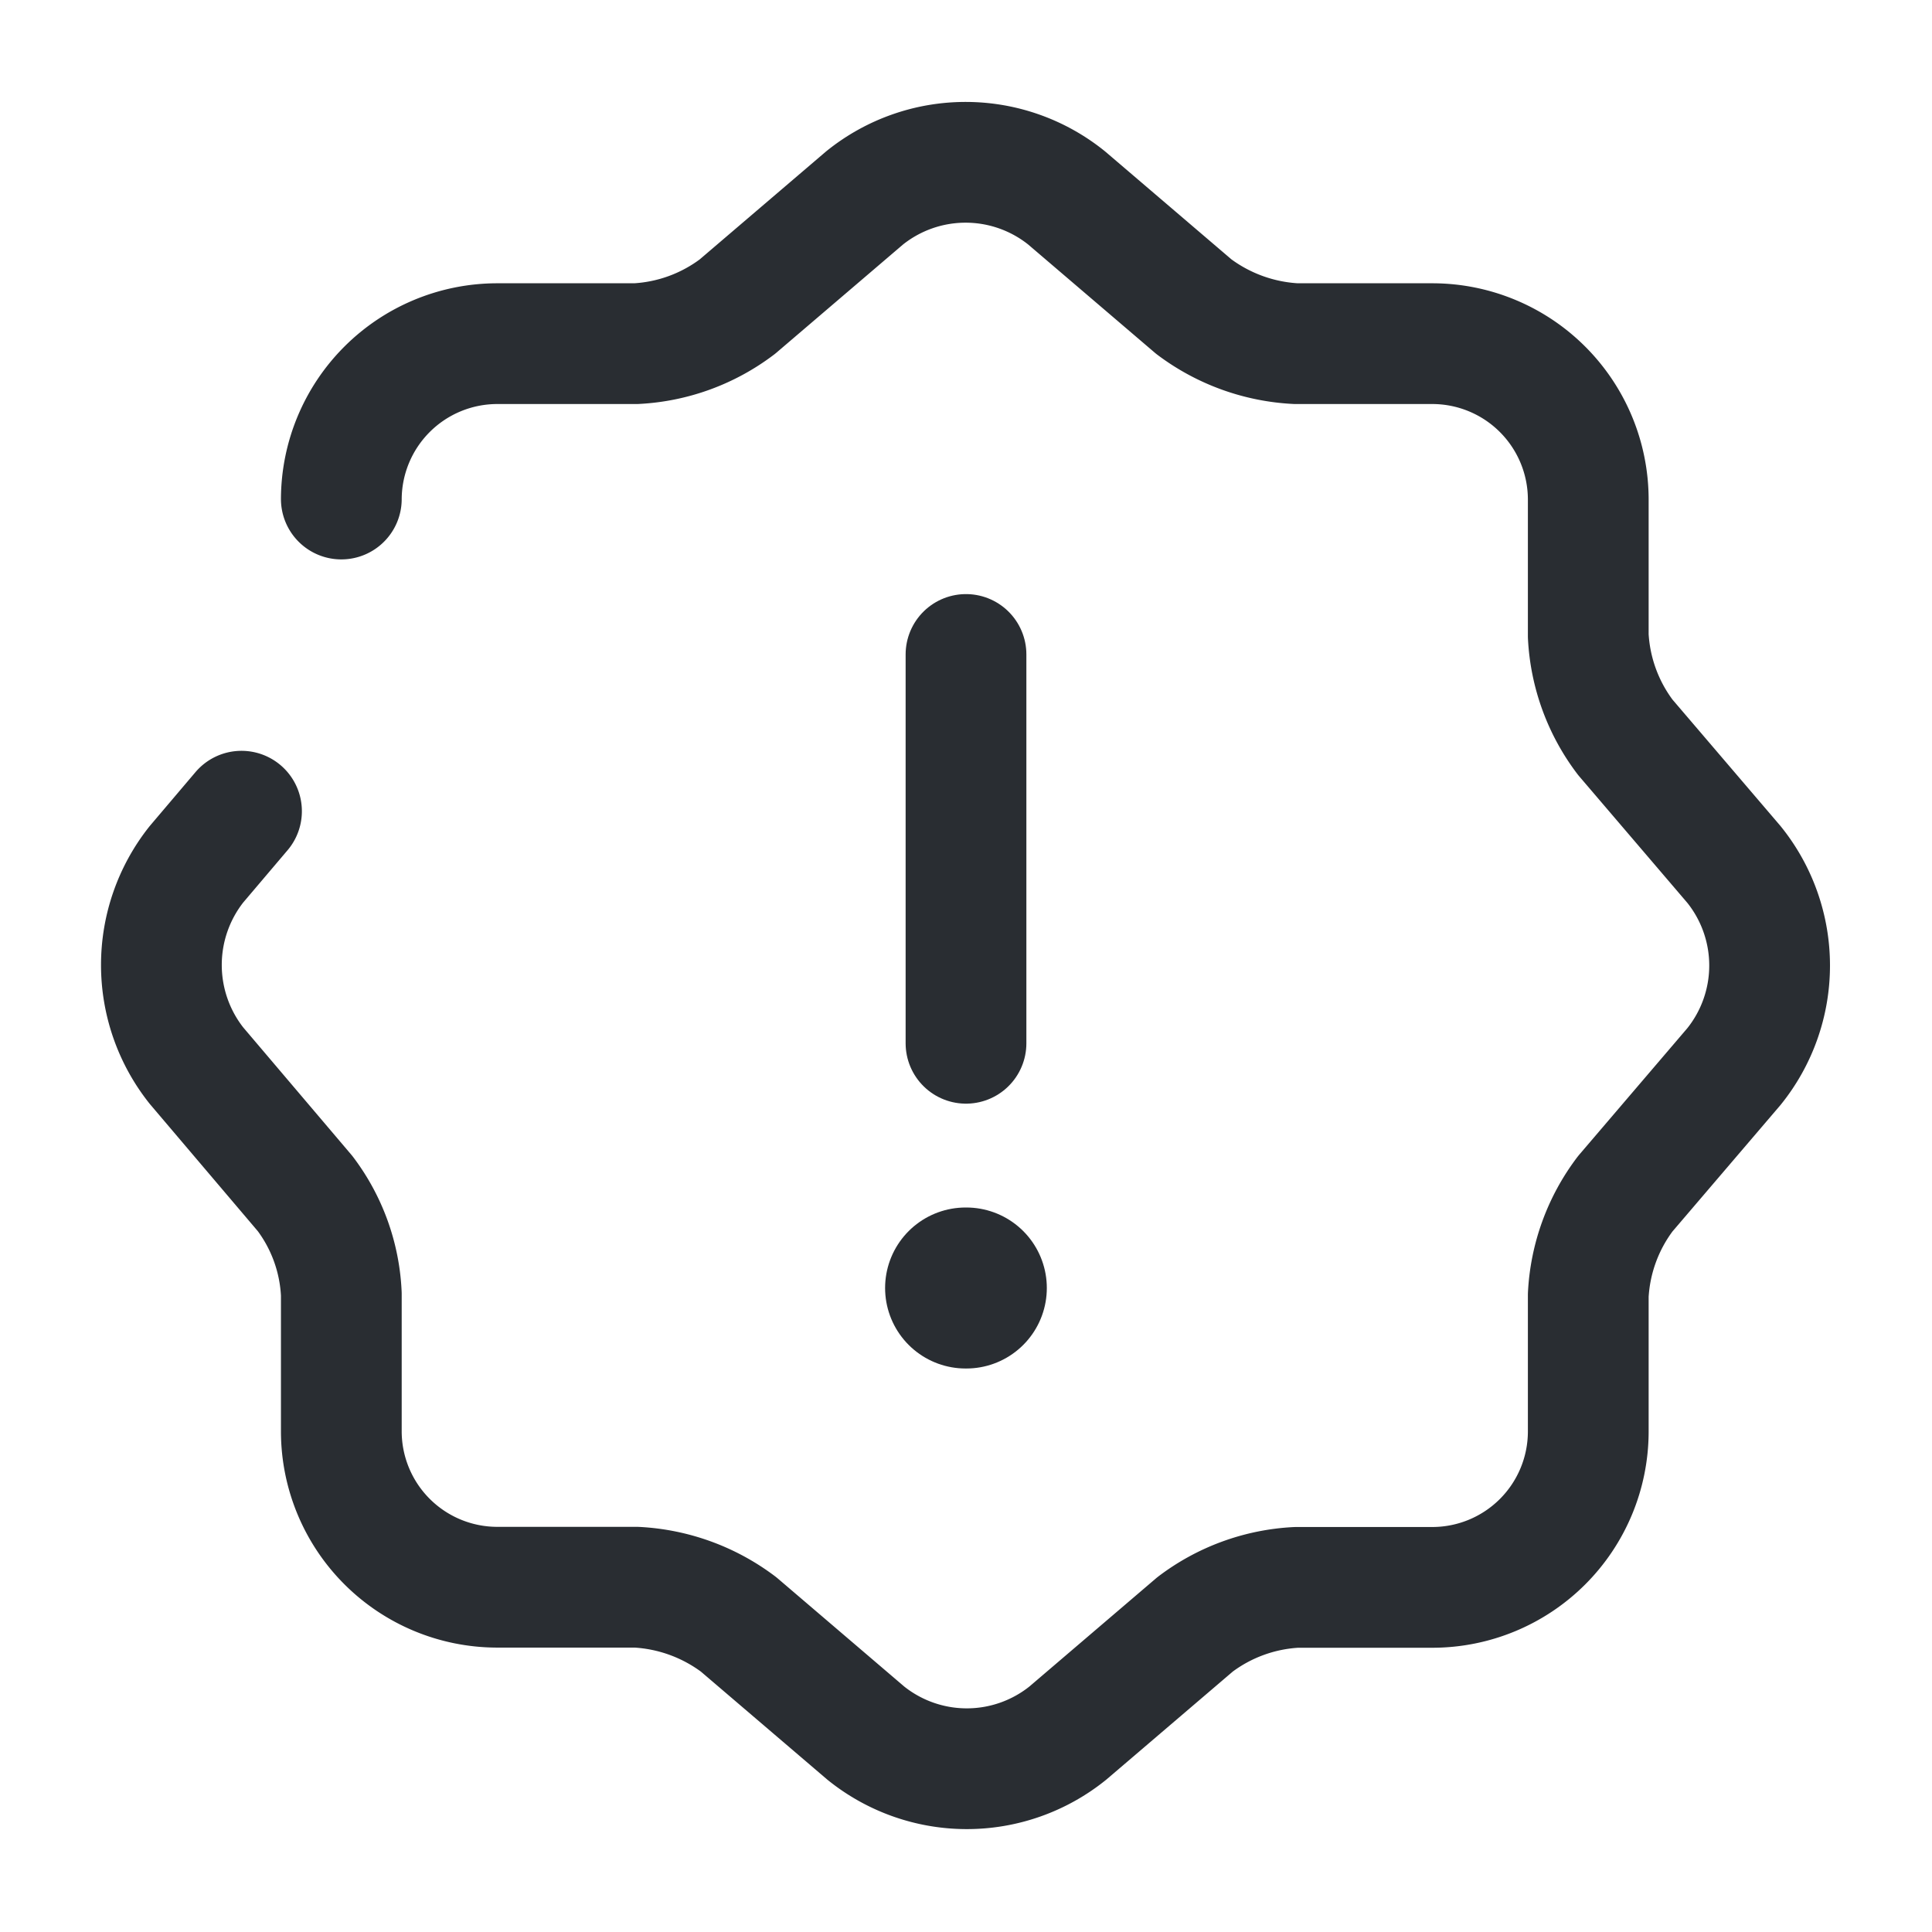 <svg xmlns="http://www.w3.org/2000/svg" width="24" height="24" viewBox="0 0 24 24"><g id="svg-2544" data-name="vuesax/broken/information" transform="translate(-108 -508)"><g id="information"><path id="Vector" d="M0,0V4.83" transform="translate(120 516.13)" fill="none" stroke="#292d32" stroke-linecap="round" stroke-linejoin="round" stroke-width="1.5"></path><path id="Vector-2" data-name="Vector" d="M2.235,4.182a1.938,1.938,0,0,1,1.93-1.93h1.73a2.279,2.279,0,0,0,1.26-.46L8.735.442a2,2,0,0,1,2.51,0l1.58,1.35a2.31,2.31,0,0,0,1.27.46h1.7a1.938,1.938,0,0,1,1.93,1.93v1.7a2.279,2.279,0,0,0,.46,1.26l1.35,1.58a2,2,0,0,1,0,2.51l-1.35,1.58a2.279,2.279,0,0,0-.46,1.26v1.7a1.938,1.938,0,0,1-1.93,1.93H14.1a2.279,2.279,0,0,0-1.26.46l-1.58,1.35a2,2,0,0,1-2.51,0l-1.58-1.35A2.307,2.307,0,0,0,5.9,17.7H4.165a1.938,1.938,0,0,1-1.93-1.93v-1.71a2.237,2.237,0,0,0-.45-1.25l-1.35-1.59a2.013,2.013,0,0,1,0-2.5l.56-.66" transform="translate(110.005 510.017)" fill="none" stroke="#292d32" stroke-linecap="round" stroke-linejoin="round" stroke-width="1.5"></path><path id="Vector-3" data-name="Vector" d="M0,0H.009" transform="translate(119.995 524)" fill="none" stroke="#292d32" stroke-linecap="round" stroke-linejoin="round" stroke-width="2"></path><path id="Vector-4" data-name="Vector" d="M0,0H24V24H0Z" transform="translate(108 508)" fill="none" opacity="0"></path></g></g></svg>